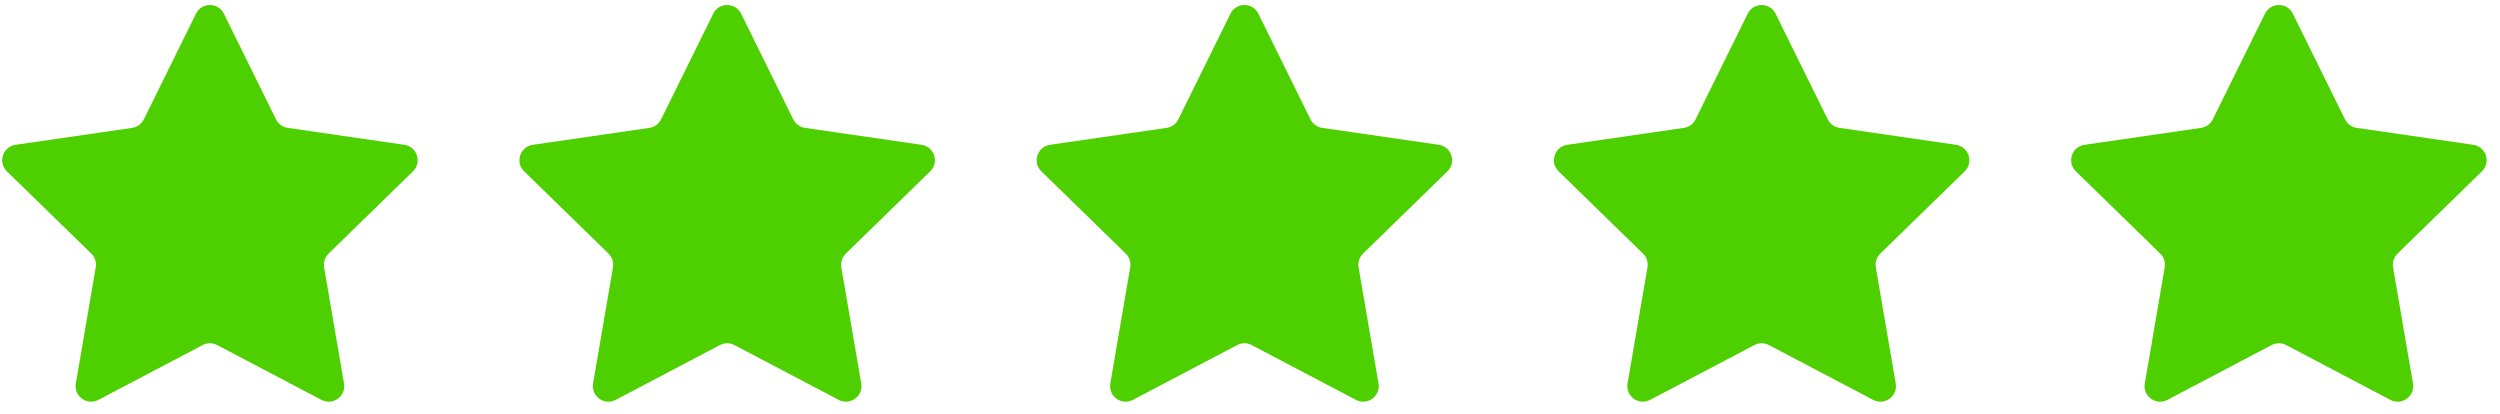 <svg width="145" height="24" viewBox="0 0 145 24" fill="none" xmlns="http://www.w3.org/2000/svg">
<g clip-path="url(#clip0_936_864)">
<path d="M11.367 0.795C11.698 0.124 12.654 0.124 12.985 0.795L16.009 6.923C16.141 7.189 16.395 7.374 16.689 7.417L23.451 8.399C24.191 8.507 24.487 9.416 23.951 9.938L19.058 14.708C18.845 14.915 18.748 15.214 18.798 15.507L19.953 22.242C20.08 22.979 19.306 23.541 18.645 23.193L12.596 20.013C12.333 19.875 12.019 19.875 11.756 20.013L5.707 23.193C5.045 23.541 4.272 22.979 4.398 22.242L5.553 15.507C5.604 15.214 5.507 14.915 5.294 14.708L0.4 9.938C-0.135 9.416 0.16 8.507 0.9 8.399L7.663 7.417C7.957 7.374 8.211 7.189 8.342 6.923L11.367 0.795Z" fill="#4ED000"/>
</g>
<g clip-path="url(#clip1_936_864)">
<path d="M41.367 0.795C41.698 0.124 42.654 0.124 42.985 0.795L46.009 6.923C46.141 7.189 46.395 7.374 46.688 7.417L53.451 8.399C54.191 8.507 54.487 9.416 53.951 9.938L49.058 14.708C48.845 14.915 48.748 15.214 48.798 15.507L49.953 22.242C50.08 22.979 49.306 23.541 48.645 23.193L42.596 20.013C42.333 19.875 42.019 19.875 41.756 20.013L35.707 23.193C35.045 23.541 34.272 22.979 34.398 22.242L35.553 15.507C35.604 15.214 35.507 14.915 35.294 14.708L30.4 9.938C29.865 9.416 30.16 8.507 30.9 8.399L37.663 7.417C37.957 7.374 38.211 7.189 38.342 6.923L41.367 0.795Z" fill="#4ED000"/>
</g>
<g clip-path="url(#clip2_936_864)">
<path d="M71.367 0.795C71.698 0.124 72.654 0.124 72.985 0.795L76.009 6.923C76.141 7.189 76.395 7.374 76.689 7.417L83.451 8.399C84.191 8.507 84.487 9.416 83.951 9.938L79.058 14.708C78.845 14.915 78.748 15.214 78.798 15.507L79.954 22.242C80.08 22.979 79.306 23.541 78.644 23.193L72.596 20.013C72.333 19.875 72.019 19.875 71.756 20.013L65.707 23.193C65.045 23.541 64.272 22.979 64.398 22.242L65.553 15.507C65.604 15.214 65.507 14.915 65.294 14.708L60.4 9.938C59.865 9.416 60.16 8.507 60.9 8.399L67.663 7.417C67.957 7.374 68.211 7.189 68.342 6.923L71.367 0.795Z" fill="#4ED000"/>
</g>
<g clip-path="url(#clip3_936_864)">
<path d="M101.367 0.795C101.698 0.124 102.654 0.124 102.985 0.795L106.009 6.923C106.141 7.189 106.395 7.374 106.688 7.417L113.451 8.399C114.191 8.507 114.487 9.416 113.951 9.938L109.058 14.708C108.845 14.915 108.748 15.214 108.798 15.507L109.953 22.242C110.08 22.979 109.306 23.541 108.644 23.193L102.596 20.013C102.333 19.875 102.019 19.875 101.756 20.013L95.707 23.193C95.045 23.541 94.272 22.979 94.398 22.242L95.553 15.507C95.604 15.214 95.507 14.915 95.294 14.708L90.4 9.938C89.865 9.416 90.16 8.507 90.9 8.399L97.663 7.417C97.957 7.374 98.211 7.189 98.342 6.923L101.367 0.795Z" fill="#4ED000"/>
</g>
<g clip-path="url(#clip4_936_864)">
<path d="M131.367 0.795C131.698 0.124 132.654 0.124 132.985 0.795L136.009 6.923C136.141 7.189 136.395 7.374 136.688 7.417L143.451 8.399C144.191 8.507 144.487 9.416 143.951 9.938L139.058 14.708C138.845 14.915 138.748 15.214 138.798 15.507L139.953 22.242C140.08 22.979 139.306 23.541 138.644 23.193L132.596 20.013C132.333 19.875 132.019 19.875 131.756 20.013L125.707 23.193C125.045 23.541 124.272 22.979 124.398 22.242L125.553 15.507C125.604 15.214 125.507 14.915 125.294 14.708L120.4 9.938C119.865 9.416 120.16 8.507 120.9 8.399L127.663 7.417C127.957 7.374 128.211 7.189 128.342 6.923L131.367 0.795Z" fill="#4ED000"/>
</g>
<defs>
<clipPath id="clip0_936_864">
<rect width="25" height="24" fill="white"/>
</clipPath>
<clipPath id="clip1_936_864">
<rect width="25" height="24" fill="white" transform="translate(30)"/>
</clipPath>
<clipPath id="clip2_936_864">
<rect width="25" height="24" fill="white" transform="translate(60)"/>
</clipPath>
<clipPath id="clip3_936_864">
<rect width="25" height="24" fill="white" transform="translate(90)"/>
</clipPath>
<clipPath id="clip4_936_864">
<rect width="25" height="24" fill="white" transform="translate(120)"/>
</clipPath>
</defs>
</svg>
